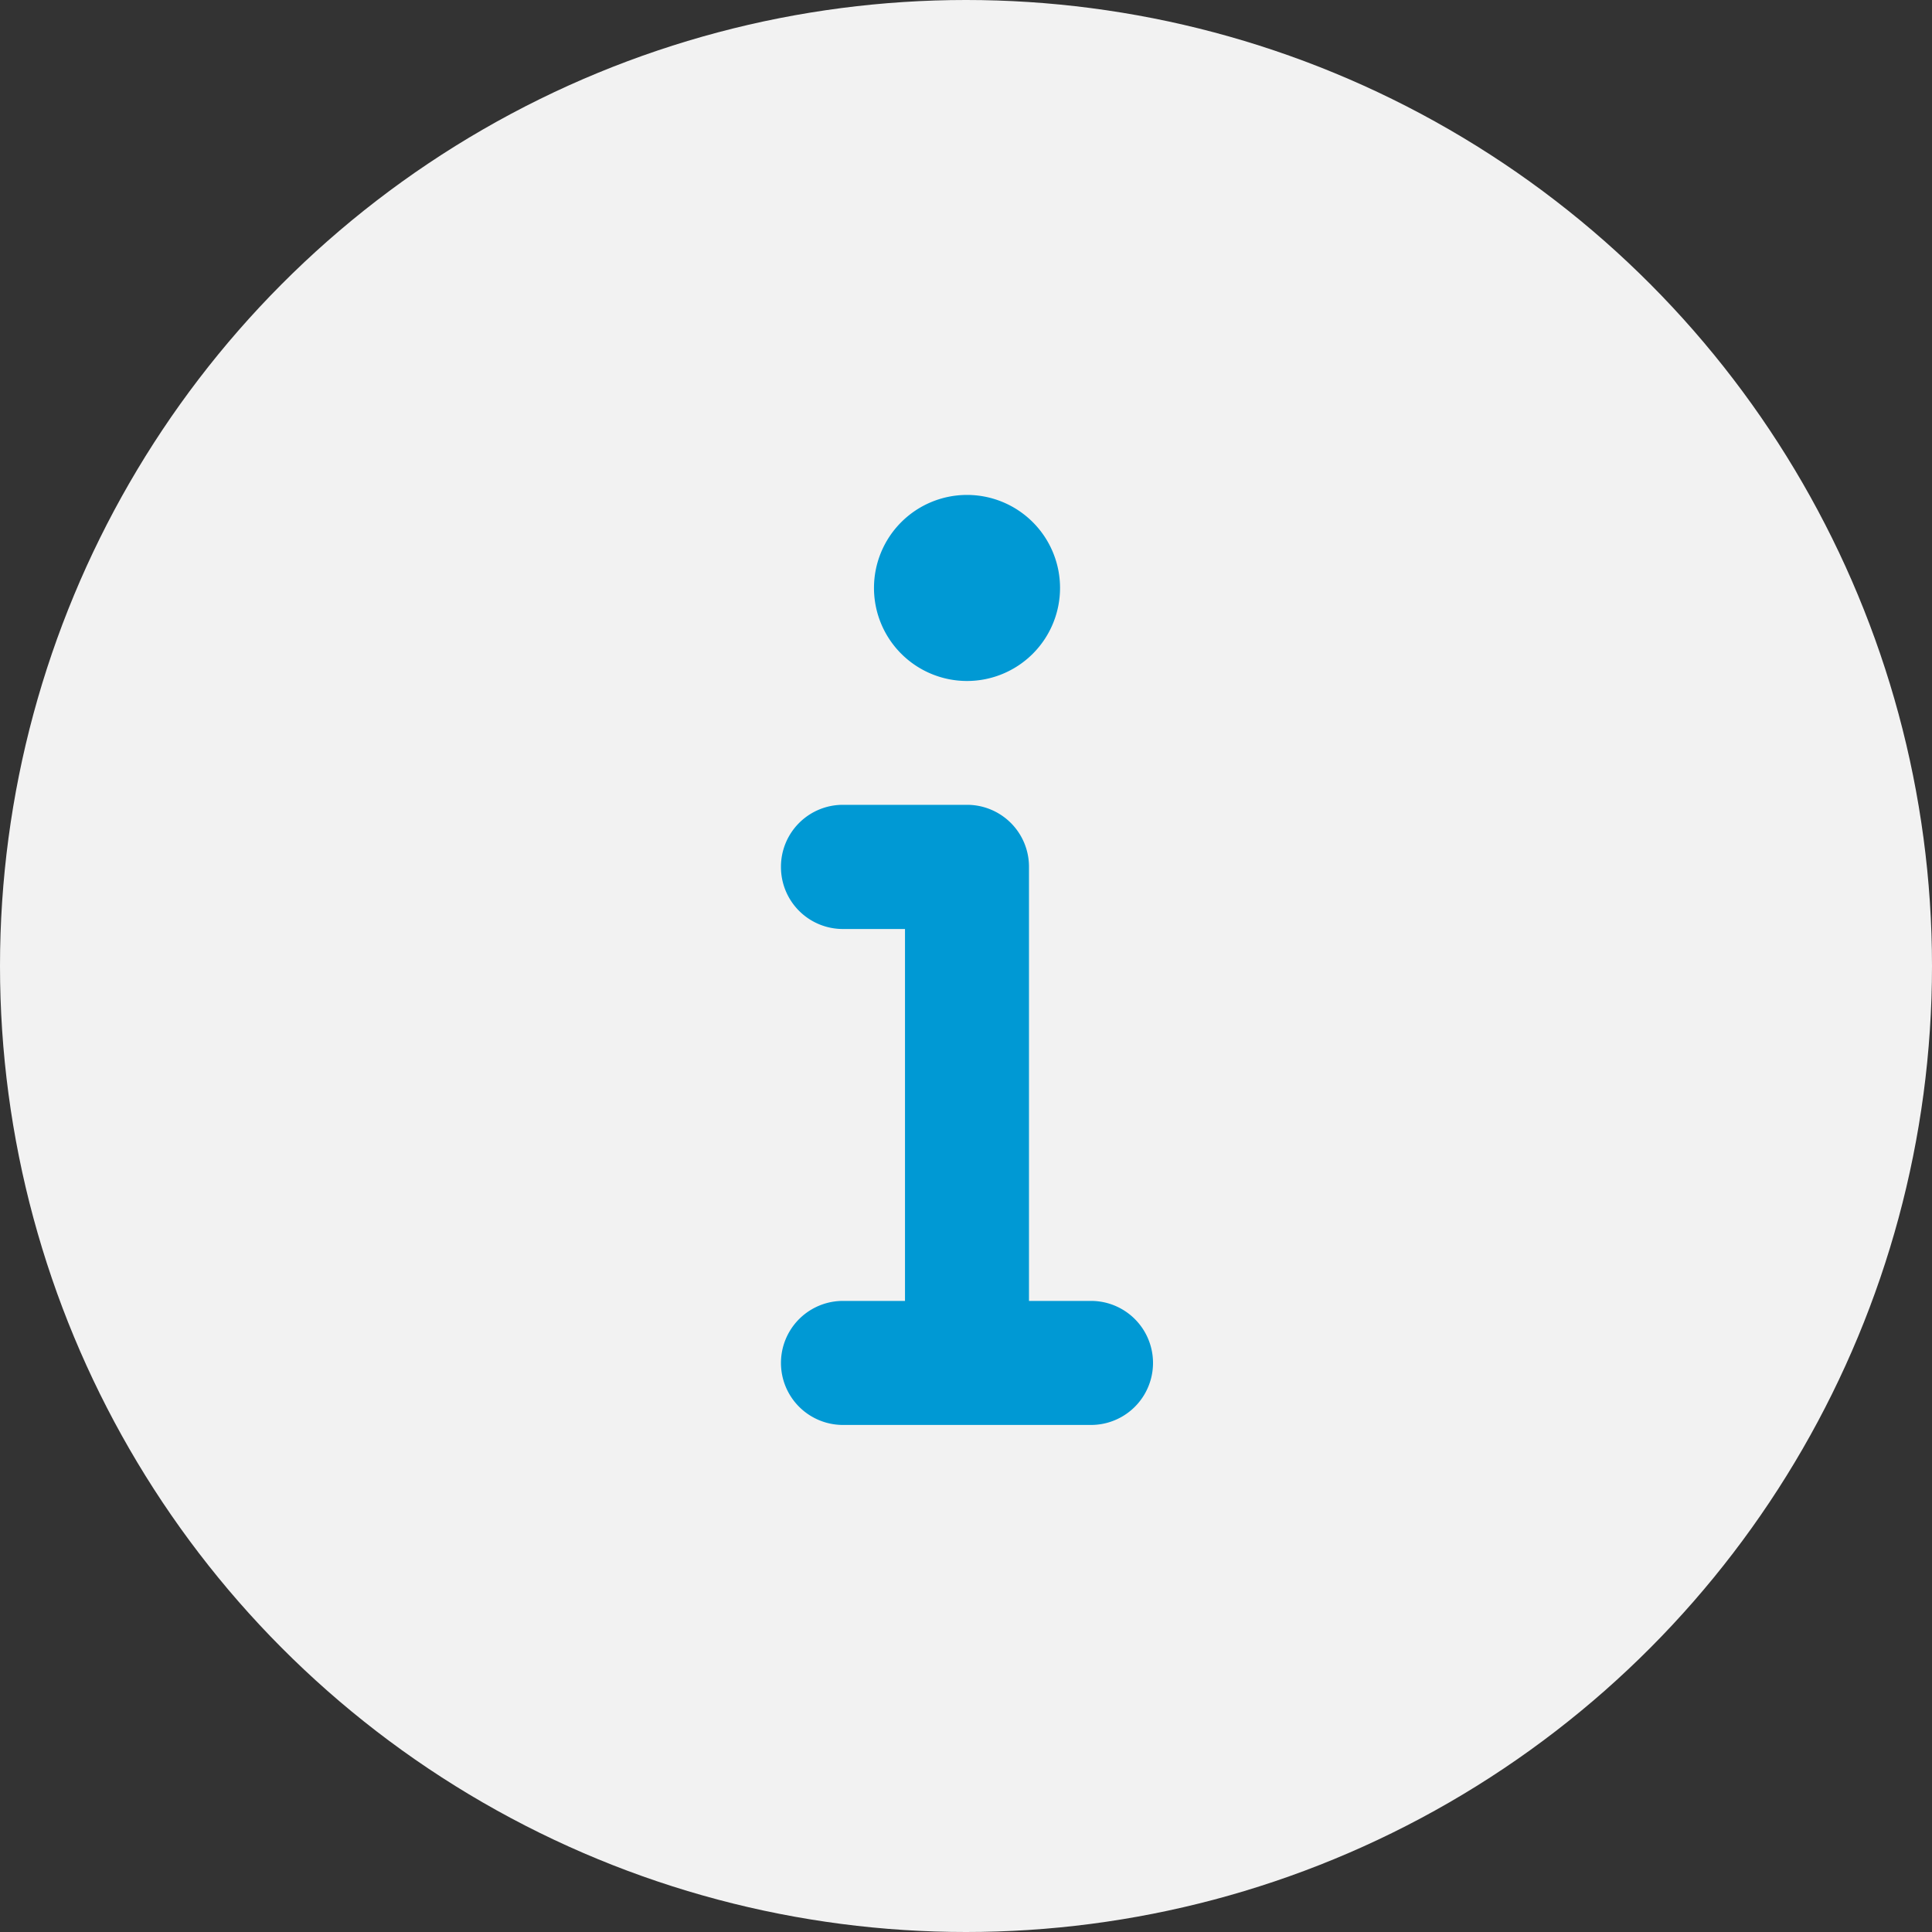 <svg xmlns="http://www.w3.org/2000/svg" width="40" height="40" viewBox="0 0 40 40">
  <rect x="0" y="0" width="40" height="40" fill="#333333" stroke="none"/>
  <g id="グループ_10440" data-name="グループ 10440" transform="translate(-9987 -2893)">
    <circle id="楕円形_479" data-name="楕円形 479" cx="20" cy="20" r="20" transform="translate(9987 2893)" fill="#f2f2f2"/>
    <path id="info-solid" d="M1.926,33.926a1.926,1.926,0,1,1,1.926,1.926A1.926,1.926,0,0,1,1.926,33.926ZM0,39.7a1.282,1.282,0,0,1,1.284-1.284H3.851A1.282,1.282,0,0,1,5.135,39.7v8.987H6.419a1.284,1.284,0,0,1,0,2.568H1.284a1.284,1.284,0,0,1,0-2.568H2.568v-7.7H1.284A1.282,1.282,0,0,1,0,39.7Z" transform="translate(10003.169 2871.247)" fill="#0099d4"/>
  </g>
</svg>
